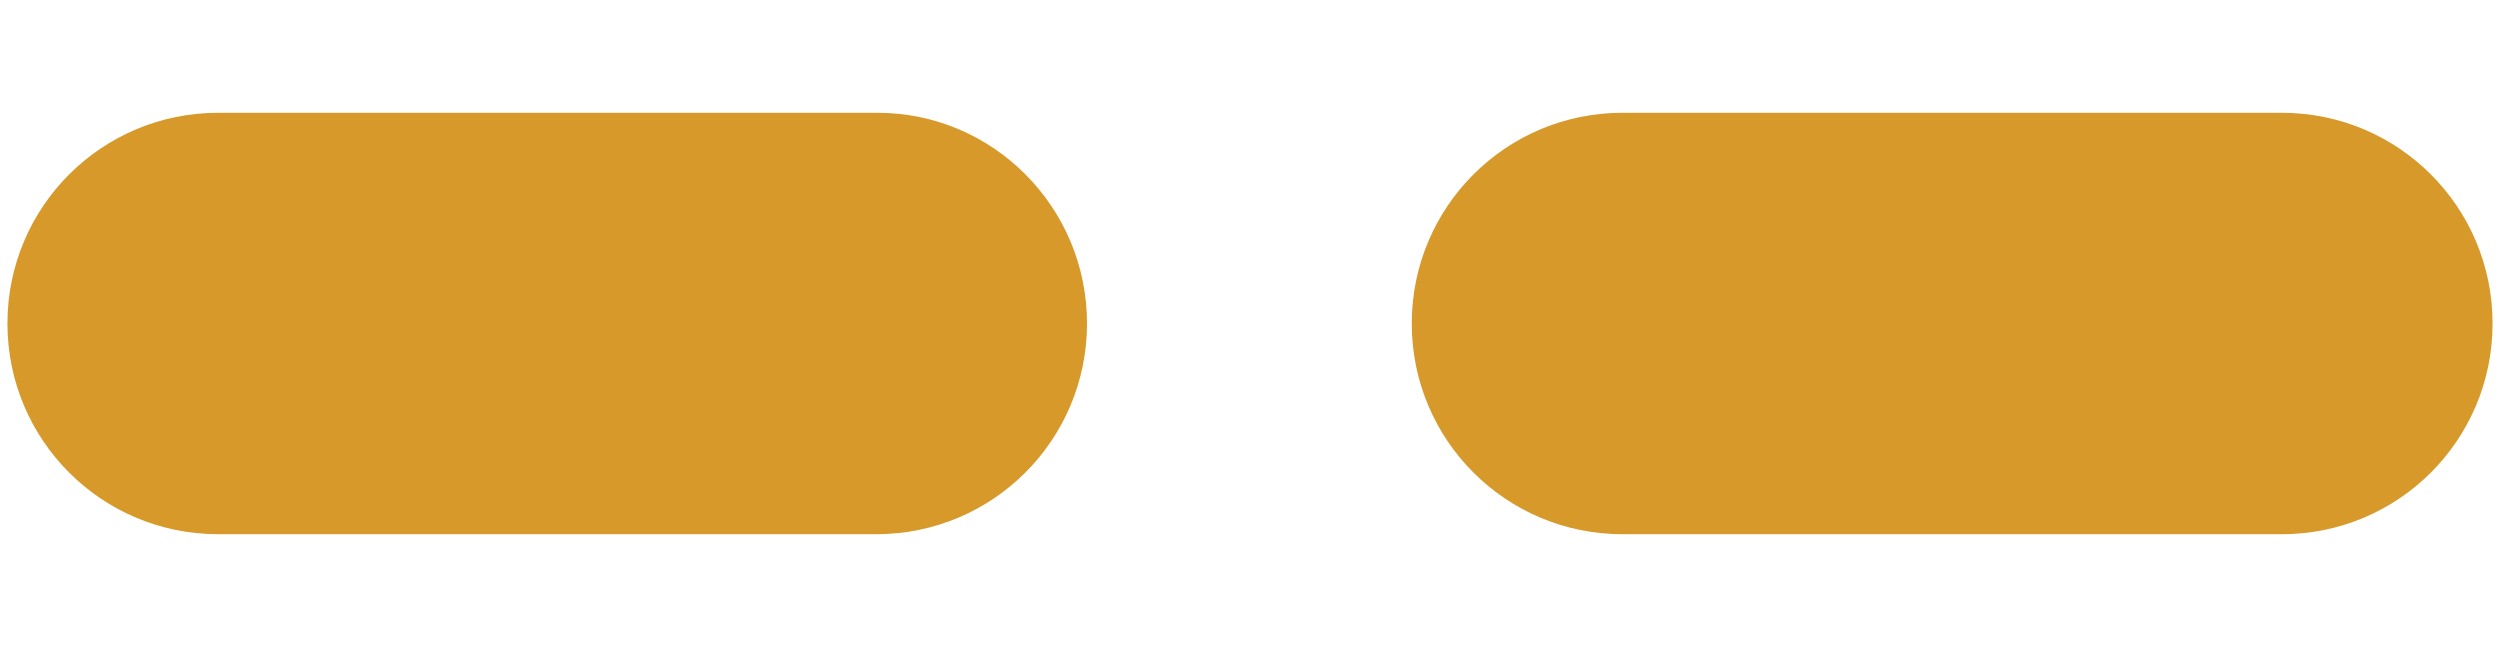 <?xml version="1.0" encoding="UTF-8"?>
<!-- Generator: Adobe Illustrator 27.1.1, SVG Export Plug-In . SVG Version: 6.00 Build 0)  -->
<svg xmlns="http://www.w3.org/2000/svg" xmlns:xlink="http://www.w3.org/1999/xlink" version="1.1" id="Capa_1" x="0px" y="0px" viewBox="0 0 201.7 52.1" style="enable-background:new 0 0 201.7 52.1;" xml:space="preserve">
<style type="text/css">
	.st0{fill:#D7992A;}
</style>
<g>
	<path class="st0" d="M87.7,26.1c0,9.4-7.6,17-17,17H17.6c-9.4,0-17-7.6-17-17c0-9.4,7.6-17,17-17h53.2   C80.1,9.1,87.7,16.7,87.7,26.1z"></path>
	<path class="st0" d="M201.1,26.1c0,9.4-7.6,17-17,17h-53.2c-9.4,0-17-7.6-17-17c0-9.4,7.6-17,17-17h53.2   C193.5,9.1,201.1,16.7,201.1,26.1z"></path>
</g>
</svg>
